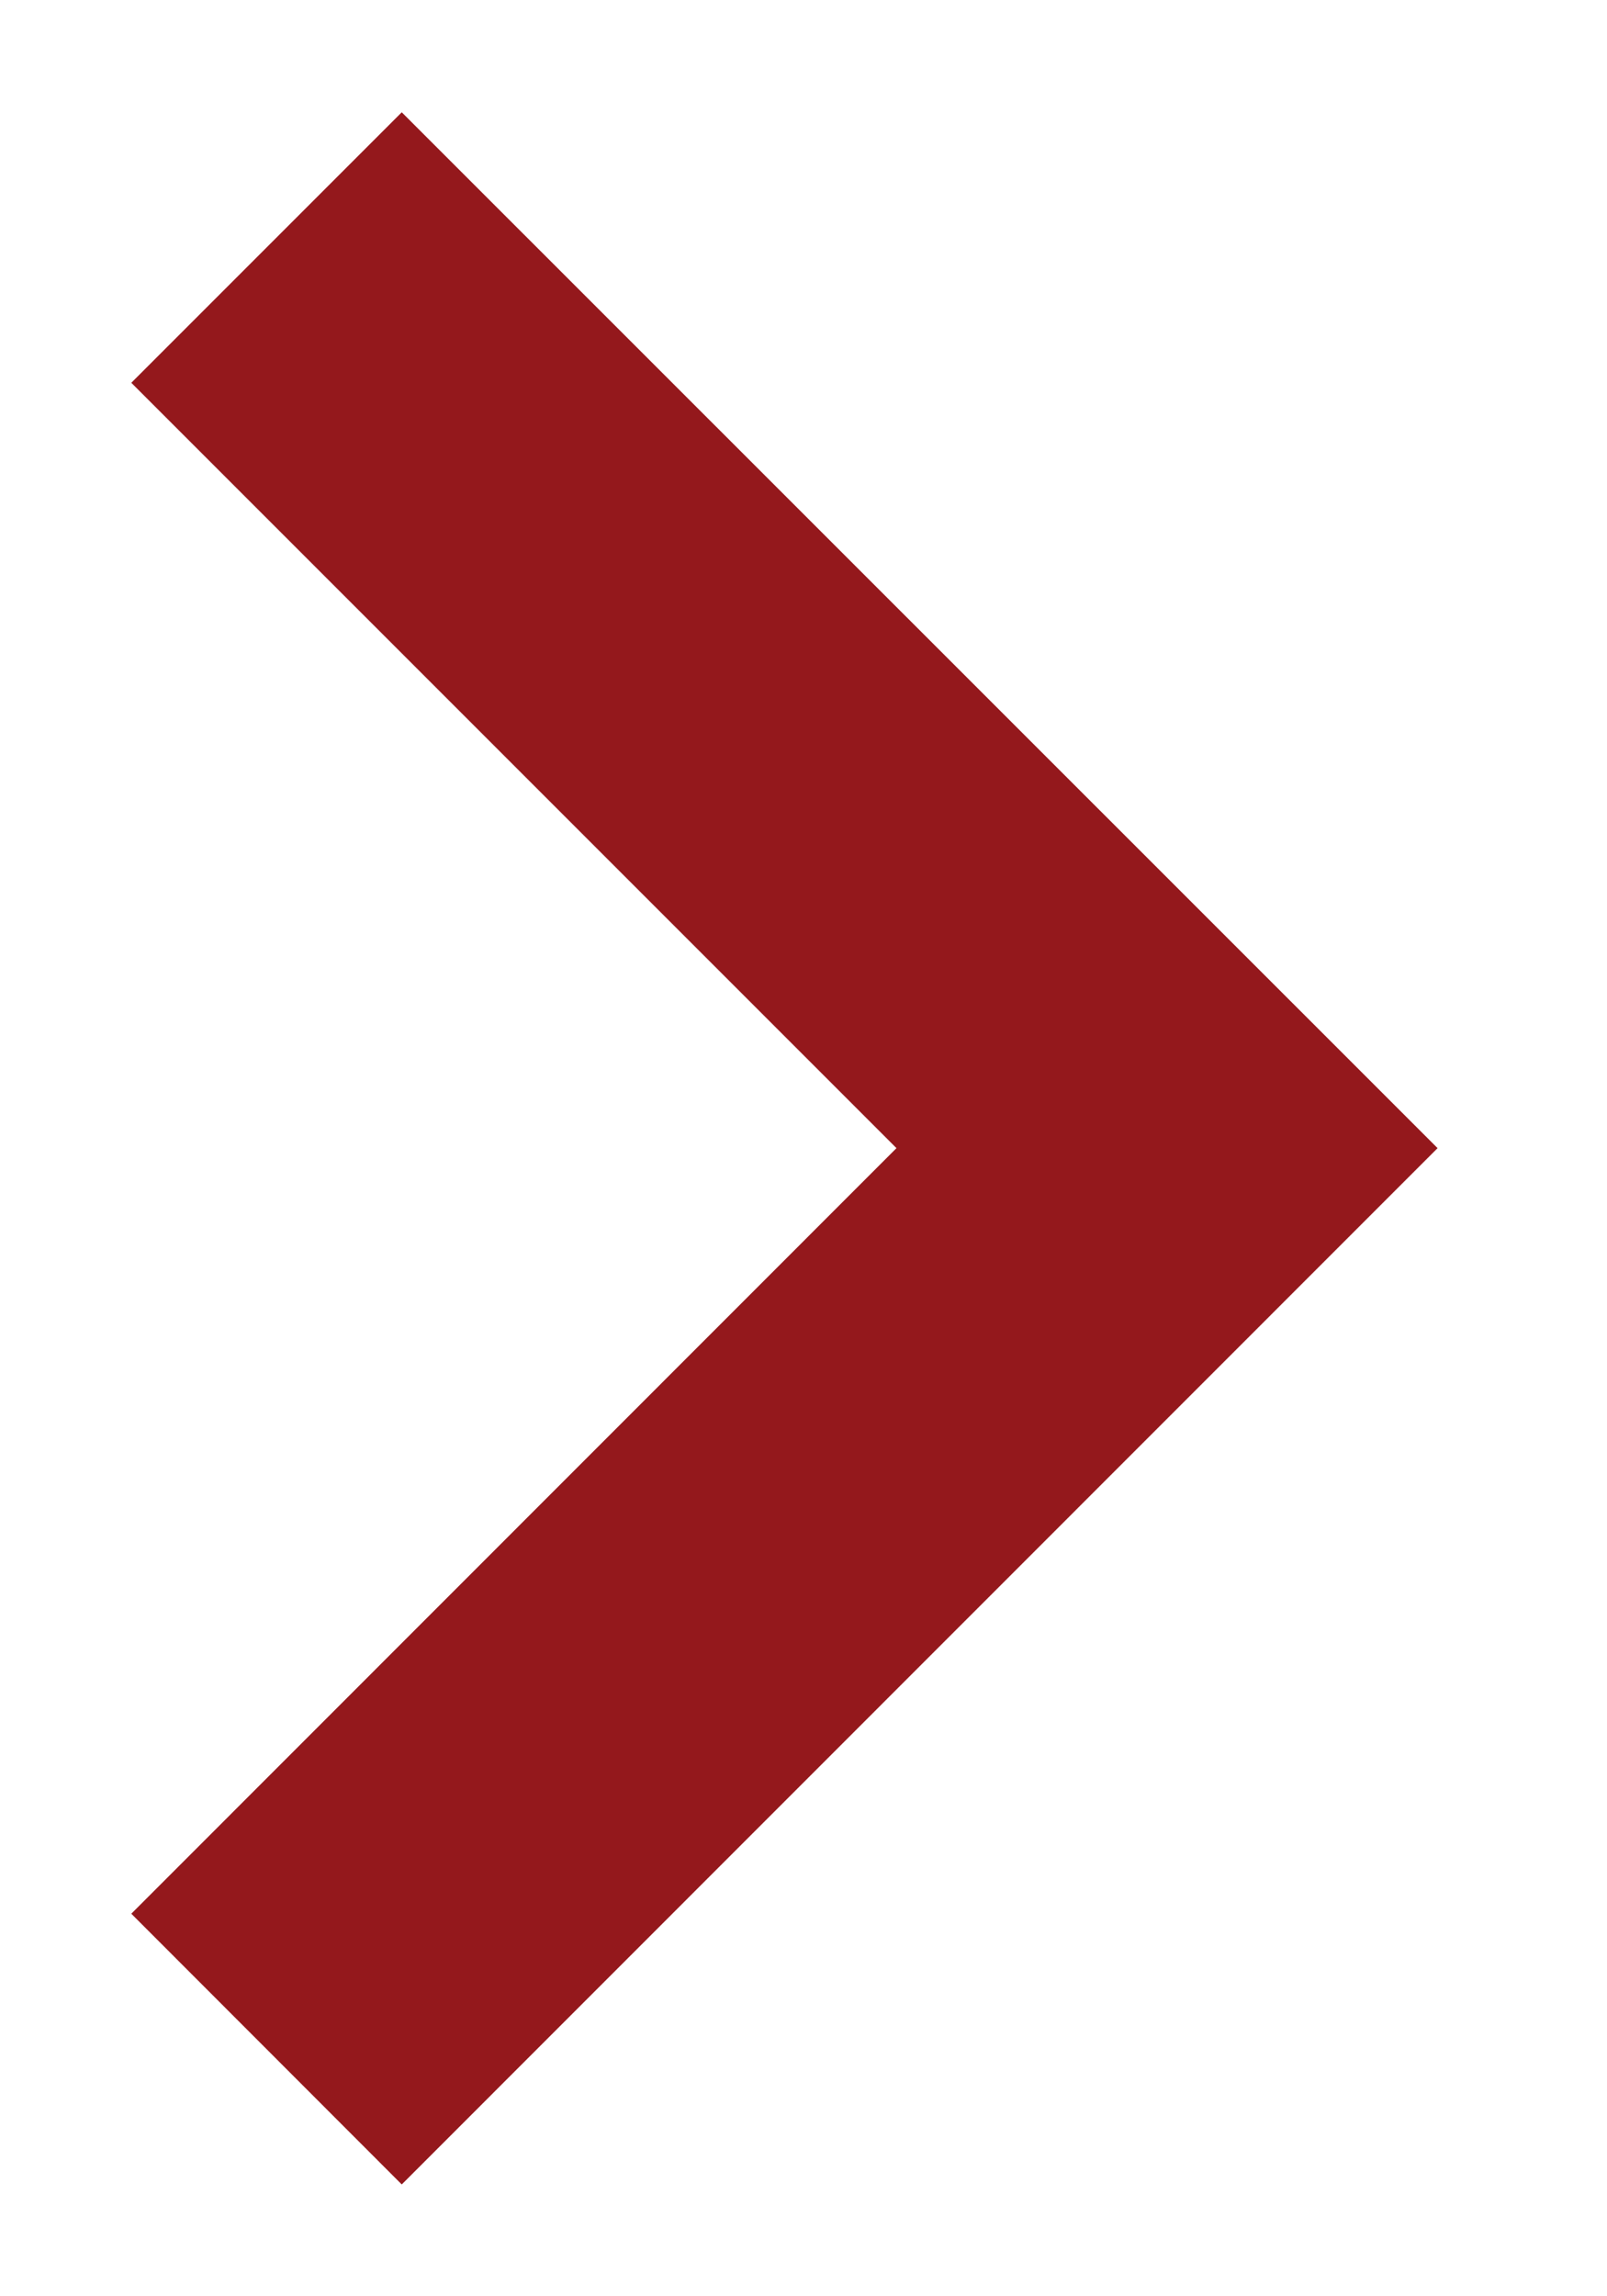 <svg width="7" height="10" viewBox="0 0 7 10" fill="none" xmlns="http://www.w3.org/2000/svg">
<path fill-rule="evenodd" clip-rule="evenodd" d="M1.75 0.489L6.262 5L1.75 9.513L0.572 8.334L3.905 5L0.572 1.667L1.75 0.489Z" fill="#94181C"/>
</svg>
